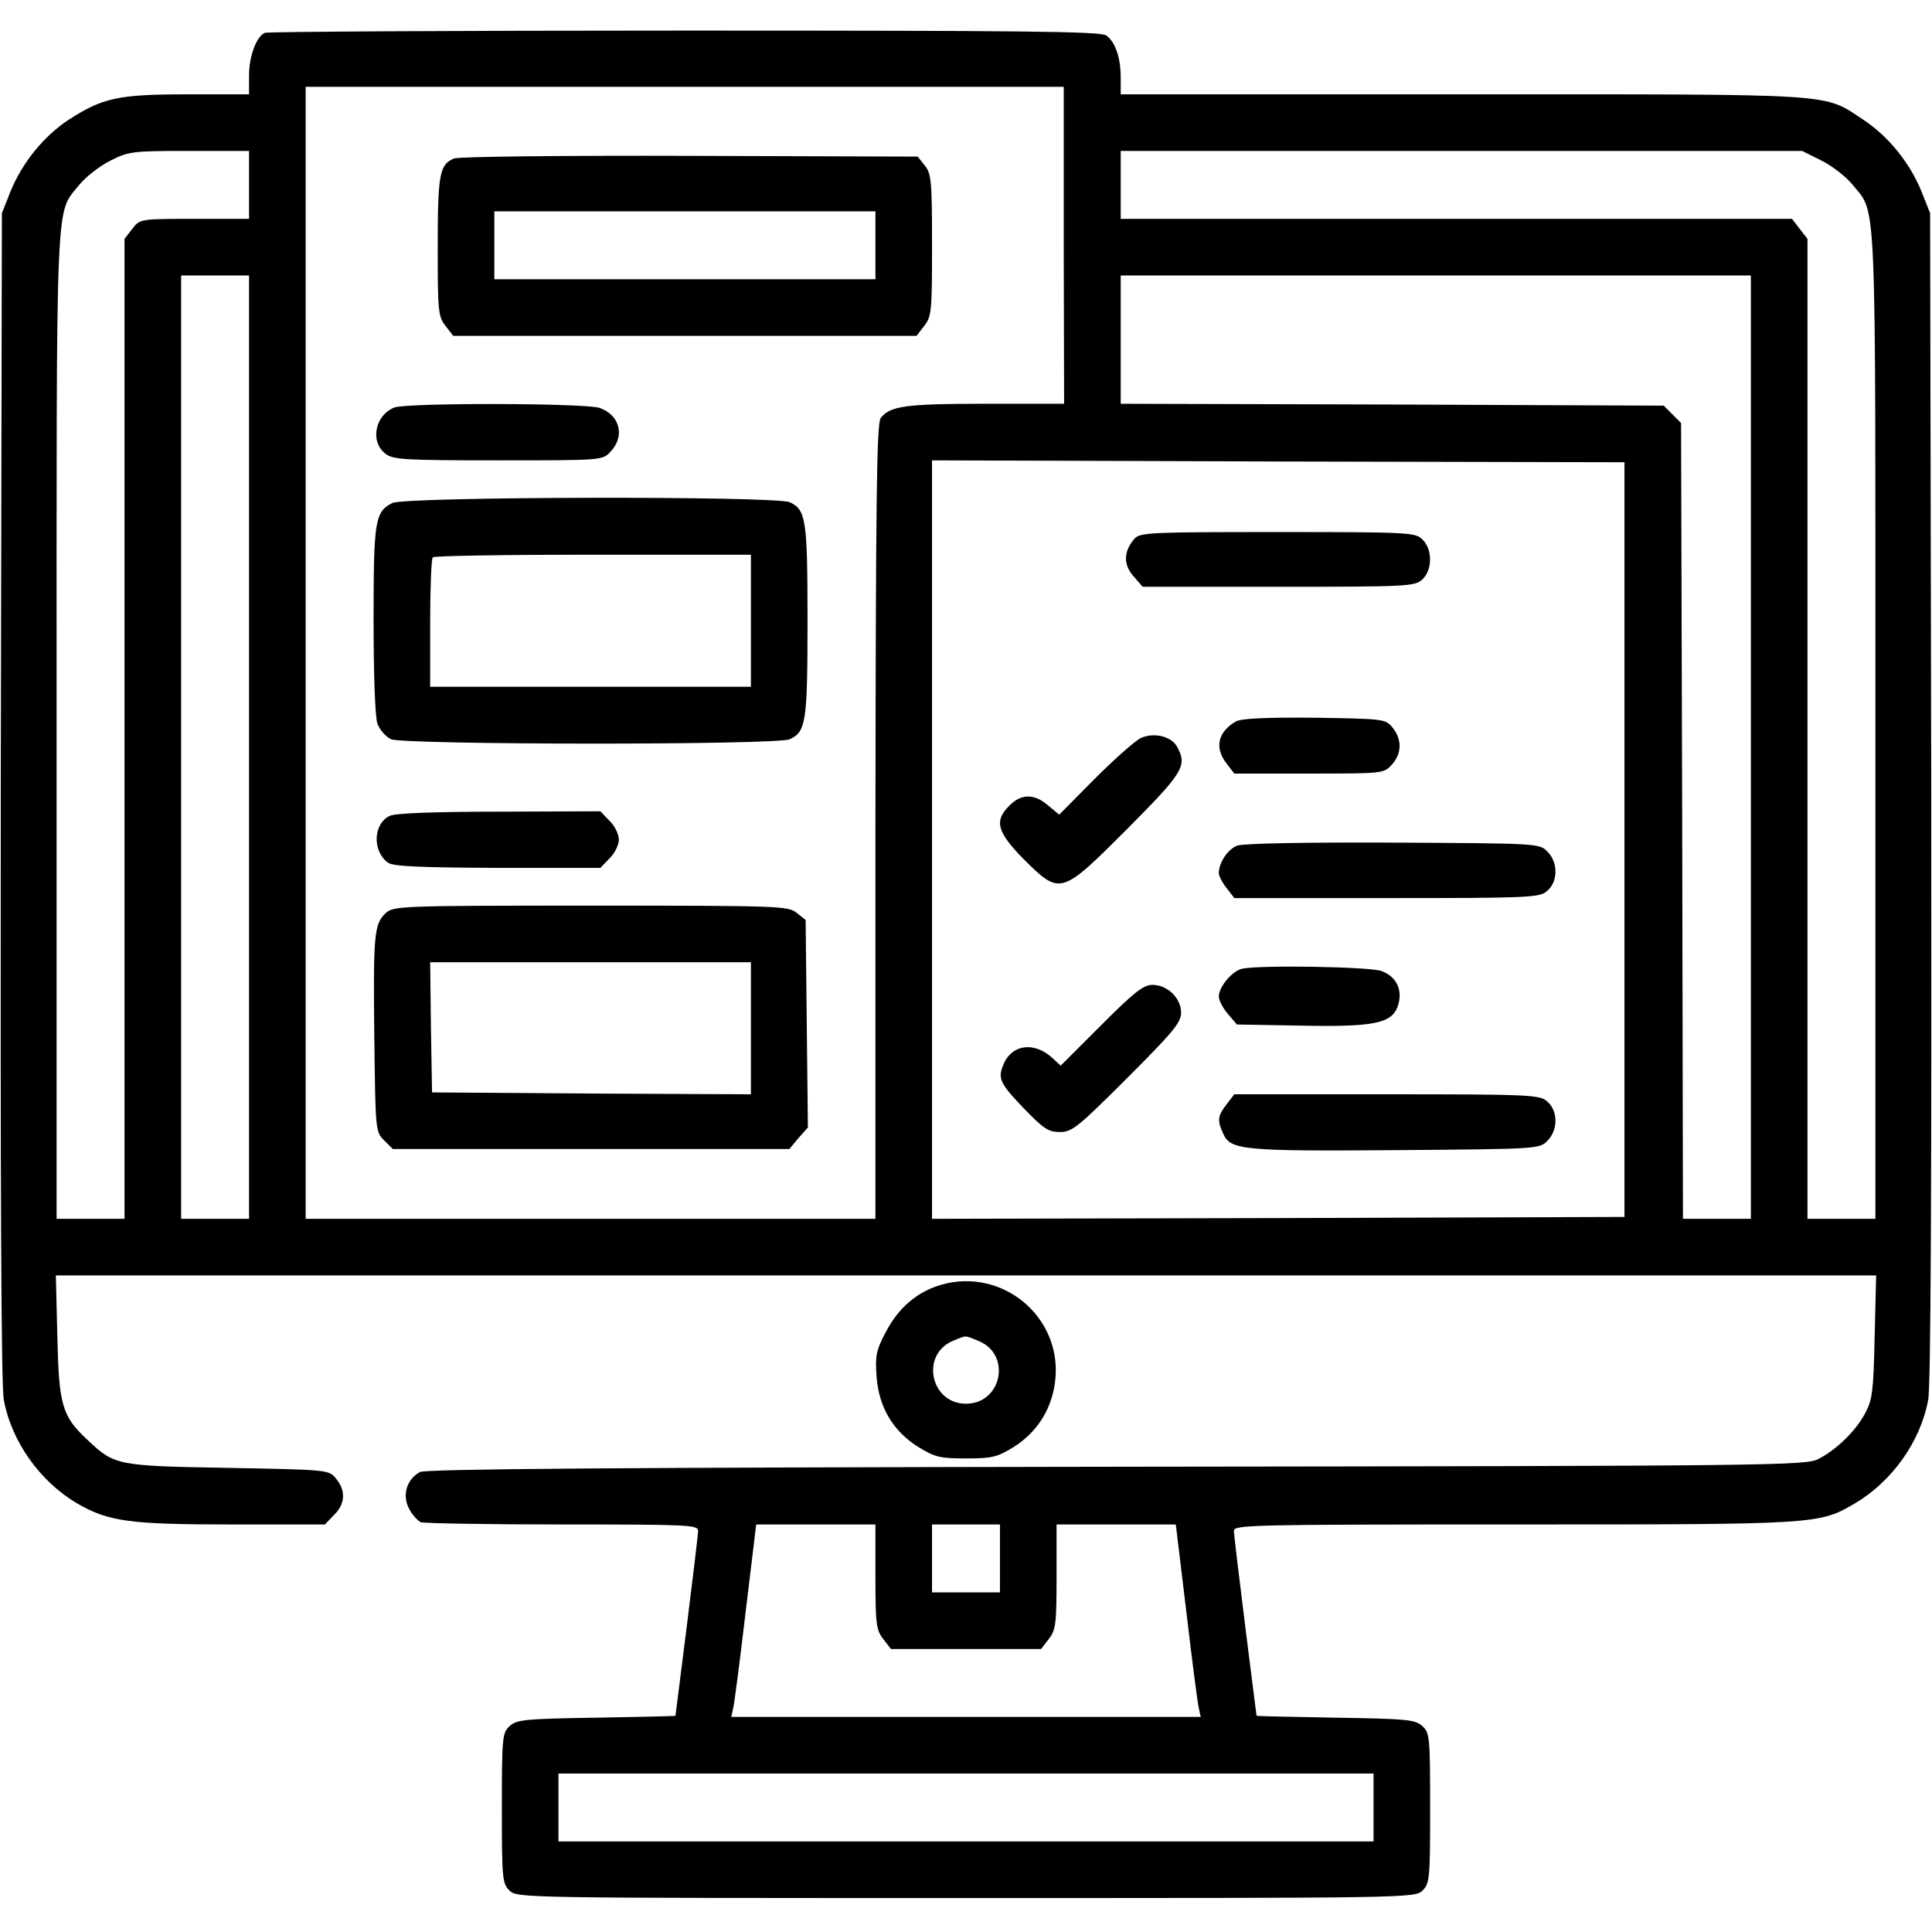<?xml version="1.0" standalone="no"?>
<!DOCTYPE svg PUBLIC "-//W3C//DTD SVG 20010904//EN"
 "http://www.w3.org/TR/2001/REC-SVG-20010904/DTD/svg10.dtd">
<svg version="1.0" xmlns="http://www.w3.org/2000/svg"
 width="512pt" height="512pt" viewBox="0 0 512 512"
 preserveAspectRatio="xMidYMid meet">

<g transform="translate(0,512) scale(0.1,-0.1)"
fill="#000000" stroke="none">
<path d="M702 5033 c-22 -9 -42 -61 -42 -113 l0 -50 -163 0 c-184 0 -225 -9
-316 -68 -65 -43 -122 -113 -153 -189 l-23 -58 -3 -1544 c-1 -1024 1 -1564 8
-1600 20 -111 96 -217 194 -275 83 -48 138 -56 409 -56 l248 0 24 25 c30 29
32 64 6 96 -19 24 -20 24 -288 29 -295 5 -300 7 -371 74 -68 63 -76 93 -80
274 l-4 162 2412 0 2412 0 -4 -162 c-3 -144 -6 -168 -25 -203 -25 -47 -74 -95
-123 -121 -34 -18 -102 -19 -1860 -21 -1345 -2 -1831 -6 -1847 -14 -35 -19
-48 -61 -29 -97 8 -16 23 -32 31 -36 9 -3 178 -6 376 -6 335 0 359 -1 359 -17
0 -10 -14 -124 -30 -253 -16 -129 -30 -236 -30 -237 0 -1 -94 -3 -209 -5 -189
-3 -211 -5 -230 -22 -20 -18 -21 -29 -21 -218 0 -185 1 -199 20 -218 20 -20
33 -20 1210 -20 1177 0 1190 0 1210 20 19 19 20 33 20 218 0 189 -1 200 -21
218 -19 17 -41 19 -230 22 -115 2 -209 4 -209 5 0 1 -14 108 -30 237 -16 129
-30 243 -30 253 0 16 42 17 743 17 807 0 807 0 903 56 98 58 174 164 194 275
7 36 9 576 8 1600 l-3 1544 -23 58 c-31 76 -88 146 -153 189 -110 72 -51 68
-1061 68 l-908 0 0 44 c0 53 -14 94 -38 112 -14 11 -229 13 -1117 13 -605 0
-1106 -3 -1113 -6z m2117 -563 l1 -420 -209 0 c-212 0 -253 -6 -277 -38 -11
-14 -13 -222 -14 -1069 l0 -1053 -755 0 -755 0 0 1500 0 1500 1004 0 1005 0 0
-420z m-2159 160 l0 -90 -144 0 c-144 0 -145 0 -165 -26 l-21 -27 0 -1298 0
-1299 -90 0 -90 0 0 1309 c0 1436 -4 1351 60 1431 17 21 54 50 82 64 49 25 60
26 210 26 l158 0 0 -90z m4168 64 c28 -14 65 -43 82 -64 64 -80 60 5 60 -1431
l0 -1309 -90 0 -90 0 0 1299 0 1298 -21 27 -20 26 -890 0 -889 0 0 90 0 90
903 0 903 0 52 -26z m-4168 -1554 l0 -1250 -90 0 -90 0 0 1250 0 1250 90 0 90
0 0 -1250z m3980 0 l0 -1250 -90 0 -90 0 -2 1055 -3 1054 -23 23 -23 23 -719
3 -720 2 0 170 0 170 835 0 835 0 0 -1250z m-335 -245 l0 -1000 -917 -3 -918
-2 0 1005 0 1005 918 -3 917 -2 0 -1000z m-1985 -1954 c0 -125 2 -141 21 -165
l20 -26 199 0 199 0 20 26 c19 24 21 40 21 165 l0 139 158 0 158 0 28 -232
c15 -128 30 -243 33 -255 l5 -23 -622 0 -622 0 5 23 c3 12 18 127 33 255 l28
232 158 0 158 0 0 -139z m330 49 l0 -90 -90 0 -90 0 0 90 0 90 90 0 90 0 0
-90z m990 -660 l0 -90 -1080 0 -1080 0 0 90 0 90 1080 0 1080 0 0 -90z"/>
<path d="M1203 4700 c-38 -16 -43 -41 -43 -233 0 -171 1 -186 21 -211 l20 -26
614 0 614 0 20 26 c20 25 21 40 21 214 0 170 -2 190 -19 211 l-19 24 -604 2
c-336 1 -613 -2 -625 -7z m1117 -230 l0 -90 -505 0 -505 0 0 90 0 90 505 0
505 0 0 -90z"/>
<path d="M1045 4040 c-51 -20 -65 -90 -24 -122 19 -16 49 -18 298 -18 277 0
278 0 299 23 39 41 25 97 -29 116 -38 13 -513 14 -544 1z"/>
<path d="M1040 3787 c-46 -23 -50 -45 -50 -308 0 -146 4 -258 10 -276 6 -17
22 -35 36 -42 35 -15 1023 -16 1057 0 43 20 47 45 47 314 0 269 -4 294 -47
314 -36 17 -1019 15 -1053 -2z m950 -312 l0 -175 -425 0 -425 0 0 168 c0 93 3
172 7 175 3 4 195 7 425 7 l418 0 0 -175z"/>
<path d="M1033 2958 c-44 -21 -47 -93 -5 -124 13 -10 81 -13 290 -14 l273 0
24 25 c14 13 25 36 25 50 0 14 -11 37 -25 50 l-24 25 -268 -1 c-167 0 -276 -4
-290 -11z"/>
<path d="M1022 2700 c-31 -29 -33 -59 -30 -332 3 -242 3 -248 26 -270 l23 -23
525 0 526 0 24 29 25 28 -3 275 -3 275 -24 19 c-22 18 -46 19 -545 19 -508 0
-523 -1 -544 -20z m968 -305 l0 -175 -422 2 -423 3 -3 173 -2 172 425 0 425 0
0 -175z"/>
<path d="M3007 3693 c-29 -33 -31 -68 -4 -99 l25 -29 360 0 c340 0 361 1 381
19 27 25 28 79 1 106 -19 19 -33 20 -383 20 -334 0 -365 -1 -380 -17z"/>
<path d="M3275 3208 c-48 -28 -57 -70 -24 -112 l20 -26 198 0 c194 0 198 0
219 23 27 29 28 67 3 98 -19 24 -23 24 -208 27 -131 1 -194 -2 -208 -10z"/>
<path d="M3023 3164 c-16 -8 -71 -57 -123 -109 l-93 -94 -30 25 c-36 31 -71
31 -102 -1 -41 -40 -33 -70 38 -142 97 -96 98 -96 274 80 148 149 160 167 133
217 -15 29 -62 40 -97 24z"/>
<path d="M3279 2879 c-25 -9 -49 -45 -49 -73 0 -7 9 -25 21 -40 l20 -26 404 0
c369 0 405 1 424 18 30 24 31 76 2 105 -21 22 -25 22 -409 24 -231 1 -397 -2
-413 -8z"/>
<path d="M3293 2553 c-27 -5 -63 -48 -63 -74 0 -10 11 -31 24 -46 l24 -28 169
-3 c194 -4 241 6 257 51 15 42 -3 80 -44 94 -33 11 -316 16 -367 6z"/>
<path d="M2918 2403 l-107 -107 -23 21 c-46 42 -104 36 -127 -14 -18 -40 -13
-52 51 -119 53 -55 66 -64 97 -64 32 0 48 13 178 143 121 121 143 147 143 173
0 39 -36 74 -76 74 -24 0 -49 -20 -136 -107z"/>
<path d="M3251 2194 c-24 -31 -26 -43 -9 -79 19 -43 54 -46 460 -43 373 3 378
3 399 25 29 29 28 81 -2 105 -19 17 -55 18 -424 18 l-404 0 -20 -26z"/>
<path d="M2497 1716 c-65 -18 -116 -61 -150 -127 -25 -47 -28 -62 -24 -117 6
-82 44 -145 111 -187 44 -27 58 -30 126 -30 68 0 82 3 126 30 65 41 104 105
111 182 15 164 -140 293 -300 249z m97 -150 c87 -36 61 -166 -34 -166 -94 0
-121 129 -36 166 38 16 31 16 70 0z"/>
</g>
</svg>
